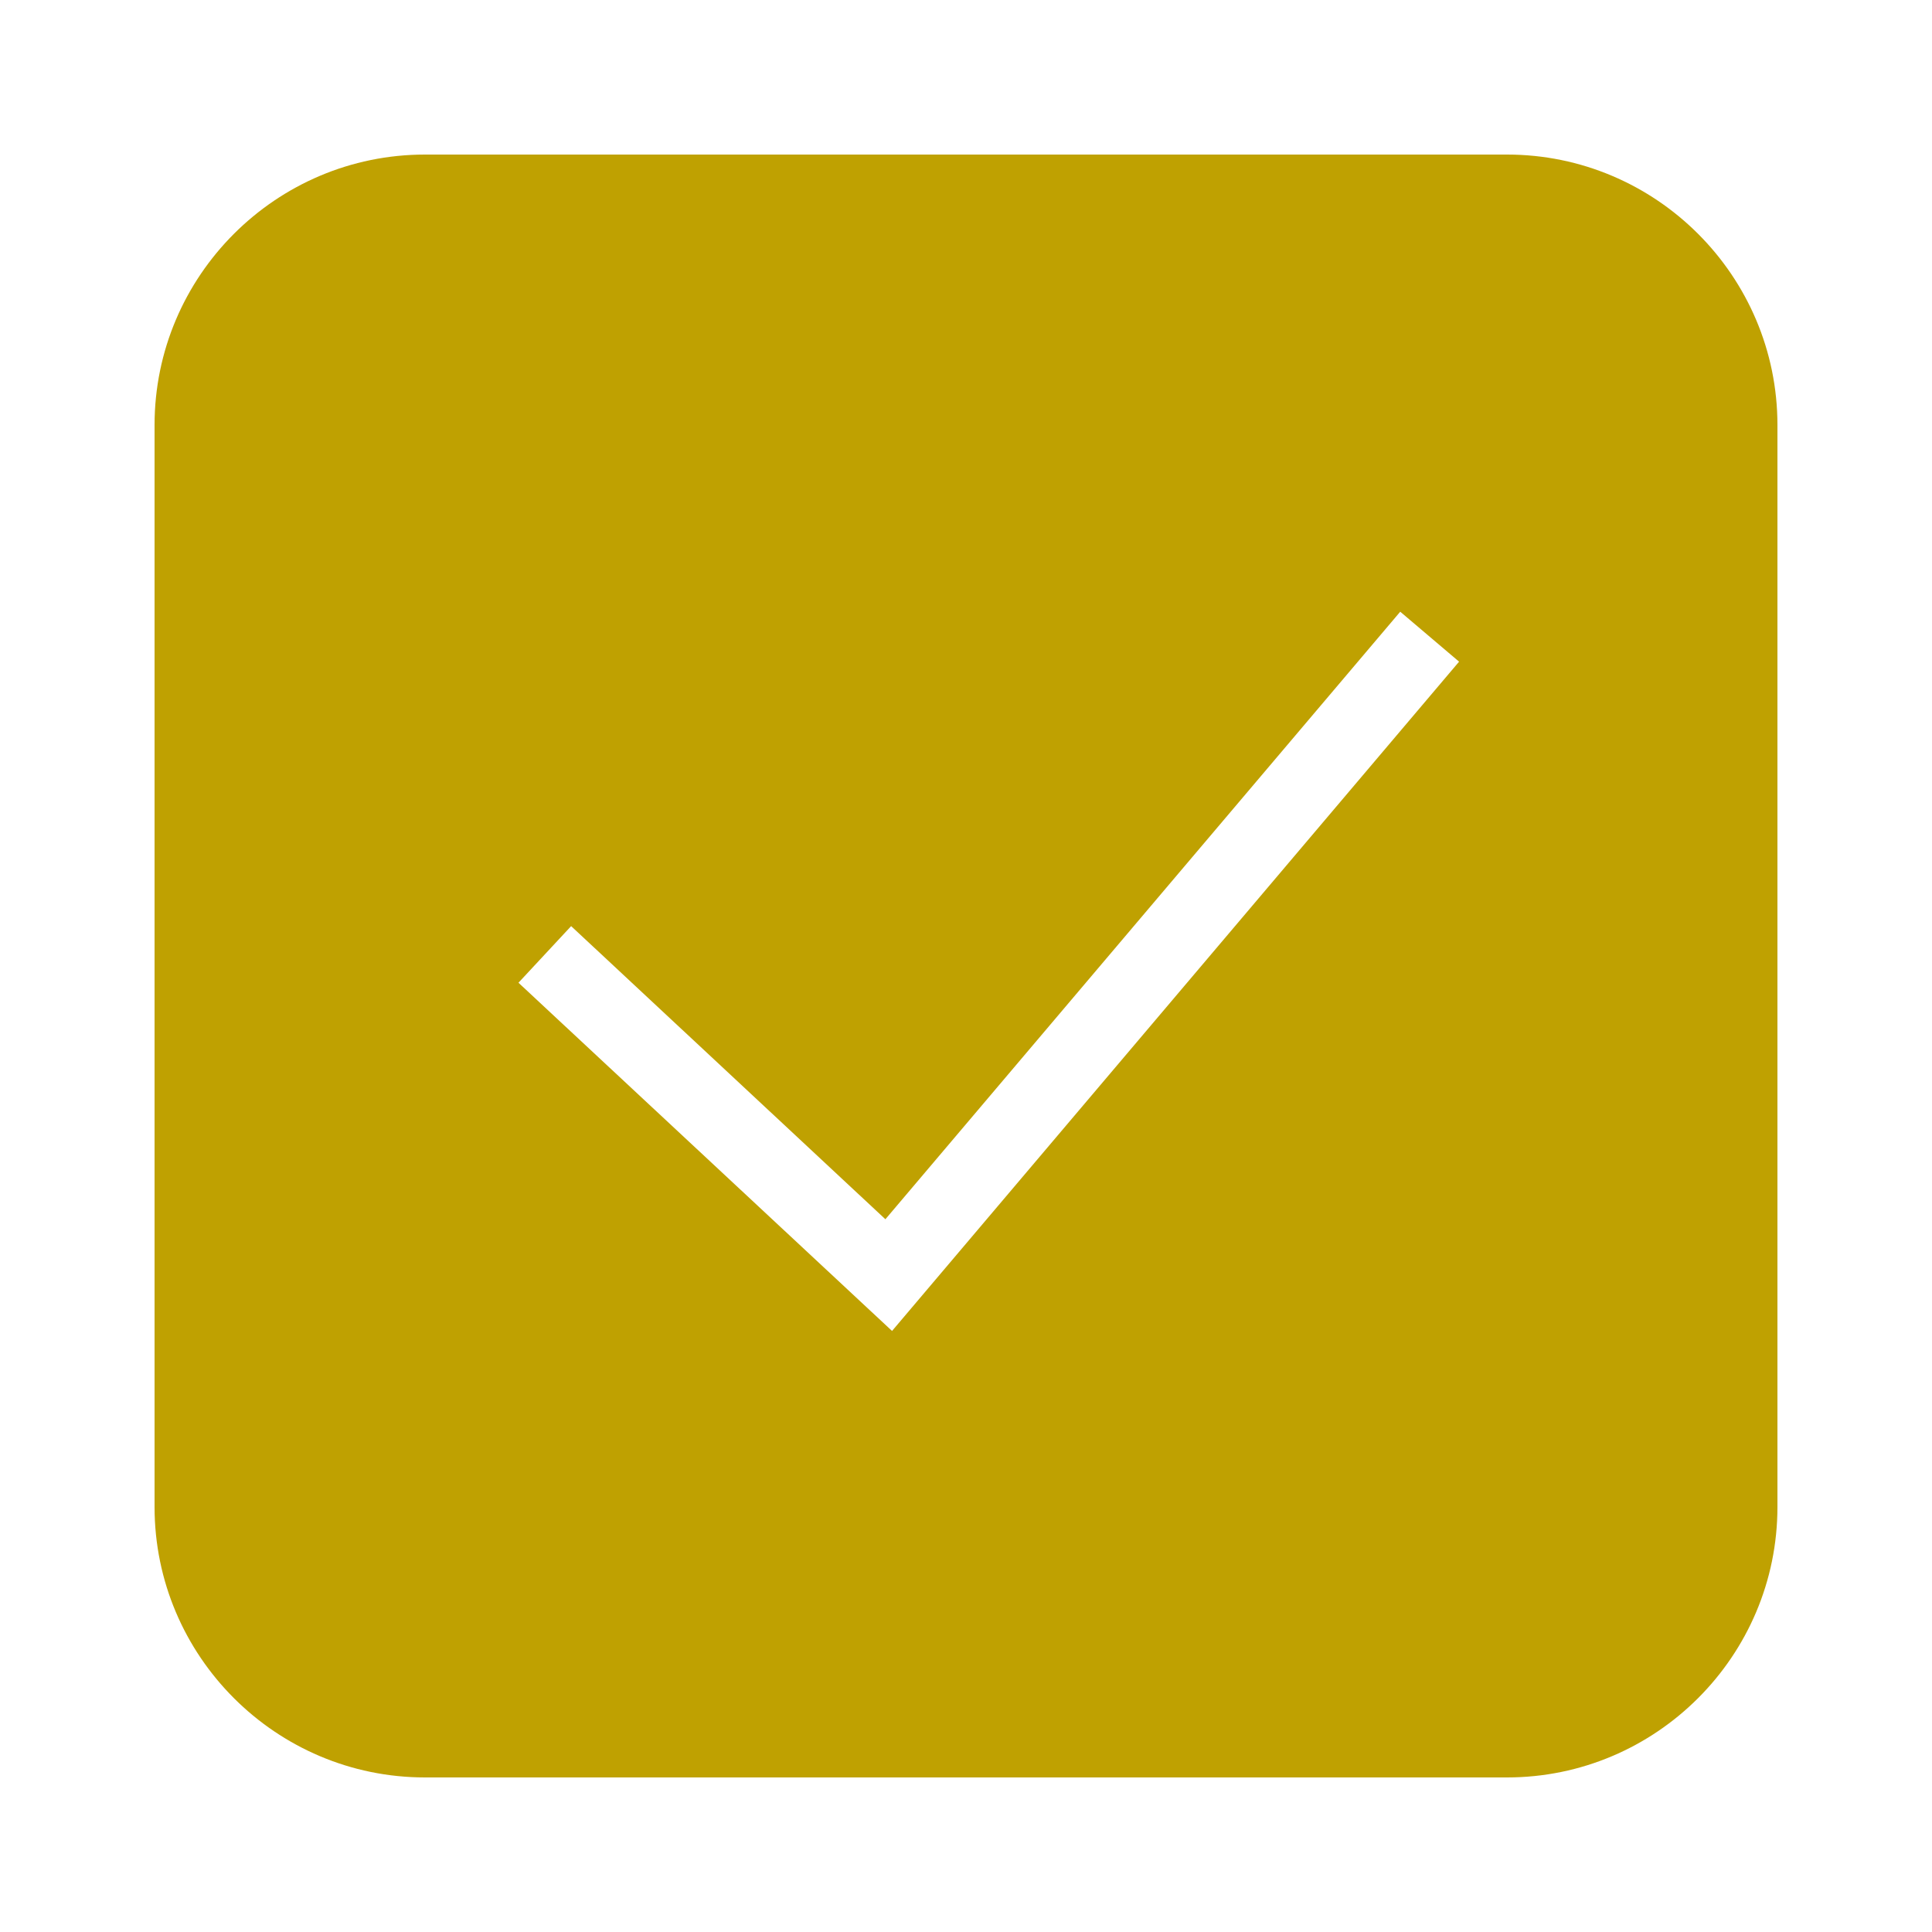 <svg xmlns="http://www.w3.org/2000/svg" xmlns:xlink="http://www.w3.org/1999/xlink" viewBox="0,0,256,256" width="450px" height="450px" fill-rule="nonzero"><g fill="#bfa101" fill-rule="nonzero" stroke="none" stroke-width="1" stroke-linecap="butt" stroke-linejoin="miter" stroke-miterlimit="10" stroke-dasharray="" stroke-dashoffset="0" font-family="none" font-weight="none" font-size="none" text-anchor="none" style="mix-blend-mode: normal"><g transform="scale(5.12,5.12)"><path d="M39,4h-28c-3.859,0 -7,3.141 -7,7v28c0,3.859 3.141,7 7,7h28c3.859,0 7,-3.141 7,-7v-28c0,-3.859 -3.141,-7 -7,-7zM23.086,34.445l-9.668,-9.012l1.363,-1.465l8.133,7.586l13.324,-15.723l1.523,1.293z"></path></g></g></svg>
